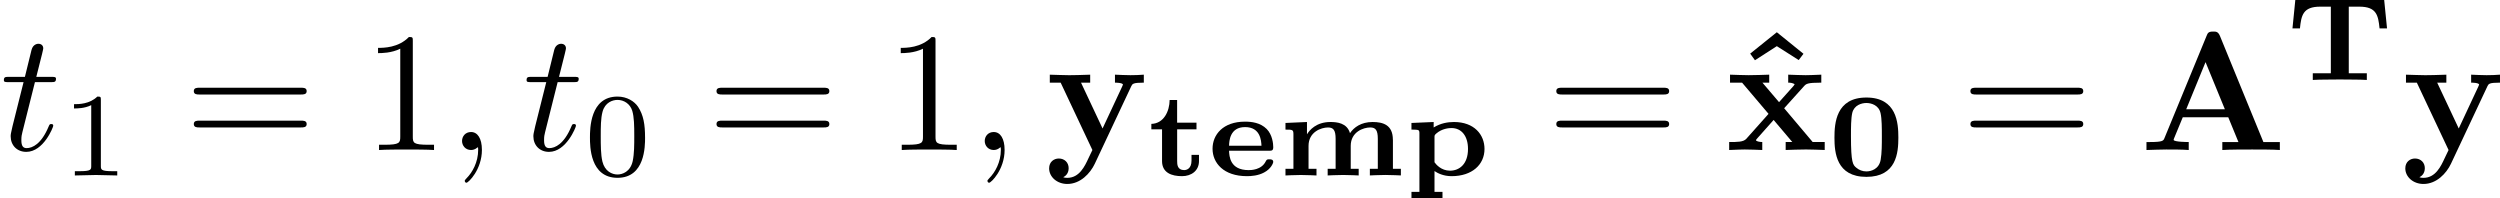 <?xml version='1.0' encoding='UTF-8'?>
<!-- This file was generated by dvisvgm 1.15.1 -->
<svg height='14.622pt' version='1.1' viewBox='61.768 53.958 146.778 11.654' width='184.16pt' xmlns='http://www.w3.org/2000/svg' xmlns:xlink='http://www.w3.org/1999/xlink'>
<defs>
<path d='m4.129 -2.218c0 -0.858 -0.091 -2.357 -1.876 -2.357s-1.876 1.506 -1.876 2.357c0 0.879 0.112 2.301 1.876 2.301s1.876 -1.416 1.876 -2.301zm-1.876 1.981c-0.223 0 -0.432 -0.077 -0.6 -0.223c-0.188 -0.16 -0.307 -0.265 -0.307 -1.848c0 -0.481 0 -1.032 0.077 -1.367c0.112 -0.453 0.544 -0.579 0.83 -0.579c0.265 0 0.718 0.112 0.83 0.593c0.077 0.328 0.077 0.907 0.077 1.353c0 0.488 0 0.997 -0.07 1.388c-0.098 0.565 -0.579 0.683 -0.837 0.683z' id='g0-48'/>
<path d='m5.732 -4.693h-5.216l-0.167 1.667h0.439c0.077 -0.76 0.174 -1.276 1.186 -1.276h0.628v3.912h-1.06v0.391c0.181 -0.014 0.565 -0.021 0.753 -0.021c0.279 0 0.558 -0.007 0.83 -0.007c0.286 0 0.572 0.007 0.858 0.007c0.202 0 0.53 0.007 0.732 0.021v-0.391h-1.06v-3.912h0.621c1.011 0 1.109 0.509 1.186 1.276h0.439l-0.167 -1.667z' id='g0-84'/>
<path d='m3.599 -1.451c0.146 0 0.244 0 0.244 -0.209c0 -0.202 -0.049 -0.725 -0.384 -1.067c-0.377 -0.377 -0.893 -0.432 -1.276 -0.432c-1.29 0 -1.904 0.767 -1.904 1.59c0 0.83 0.642 1.611 2.022 1.611c0.251 0 0.656 -0.028 1.004 -0.216c0.411 -0.216 0.537 -0.551 0.537 -0.621c0 -0.153 -0.153 -0.153 -0.223 -0.153c-0.126 0 -0.16 0.007 -0.216 0.119c-0.251 0.516 -0.886 0.516 -1.004 0.516c-1.102 0 -1.137 -0.816 -1.151 -1.137h2.35zm-2.35 -0.293c0.007 -0.272 0.042 -1.095 0.941 -1.095s0.948 0.795 0.962 1.095h-1.904z' id='g0-101'/>
<path d='m6.751 -2.099c0 -0.872 -0.579 -1.039 -1.193 -1.039c-0.669 0 -1.095 0.314 -1.325 0.656c-0.174 -0.607 -0.774 -0.656 -1.151 -0.656c-0.837 0 -1.234 0.488 -1.374 0.725v-0.725l-1.262 0.056v0.391c0.411 0 0.467 0 0.467 0.272v2.029h-0.467v0.391c0.007 0 0.572 -0.028 0.907 -0.028c0.342 0 0.907 0.028 0.914 0.028v-0.391h-0.467v-1.346c0 -0.823 0.746 -1.081 1.144 -1.081c0.314 0 0.446 0.153 0.446 0.669v1.757h-0.467v0.391c0.007 0 0.572 -0.028 0.907 -0.028c0.342 0 0.907 0.028 0.914 0.028v-0.391h-0.467v-1.346c0 -0.823 0.746 -1.081 1.144 -1.081c0.314 0 0.446 0.153 0.446 0.669v1.757h-0.467v0.391c0.007 0 0.572 -0.028 0.907 -0.028c0.342 0 0.907 0.028 0.914 0.028v-0.391h-0.467v-1.709z' id='g0-109'/>
<path d='m2.204 0.962h-0.467v-1.22c0.174 0.119 0.516 0.3 1.004 0.3c1.2 0 1.932 -0.676 1.932 -1.597c0 -0.844 -0.607 -1.583 -1.792 -1.583c-0.363 0 -0.788 0.07 -1.193 0.321v-0.321l-1.304 0.056v0.391c0.119 0 0.258 0 0.349 0.014c0.119 0.021 0.119 0.098 0.119 0.23v3.41h-0.467v0.391c0.007 0 0.572 -0.028 0.907 -0.028c0.342 0 0.907 0.028 0.914 0.028v-0.391zm-0.467 -3.194c0 -0.133 0.007 -0.139 0.105 -0.23c0.335 -0.293 0.746 -0.321 0.893 -0.321c0.593 0 0.969 0.474 0.969 1.227c0 0.907 -0.523 1.276 -1.053 1.276s-0.83 -0.377 -0.914 -0.495v-1.458z' id='g0-112'/>
<path d='m1.709 -2.706h1.137v-0.391h-1.137v-1.332h-0.439c-0.007 0.649 -0.335 1.381 -1.074 1.402v0.321h0.628v1.862c0 0.69 0.565 0.886 1.172 0.886c0.551 0 0.997 -0.321 0.997 -0.886v-0.363h-0.439v0.335c0 0.481 -0.293 0.558 -0.432 0.558c-0.404 0 -0.411 -0.342 -0.411 -0.53v-1.862z' id='g0-116'/>
<path d='m2.022 -0.01c0 -0.658 -0.249 -1.046 -0.638 -1.046c-0.329 0 -0.528 0.249 -0.528 0.528c0 0.269 0.199 0.528 0.528 0.528c0.12 0 0.249 -0.04 0.349 -0.13c0.03 -0.02 0.04 -0.03 0.05 -0.03s0.02 0.01 0.02 0.149c0 0.737 -0.349 1.335 -0.677 1.664c-0.11 0.11 -0.11 0.13 -0.11 0.159c0 0.07 0.05 0.11 0.1 0.11c0.11 0 0.907 -0.767 0.907 -1.933z' id='g2-59'/>
<path d='m2.052 -3.985h0.936c0.199 0 0.299 0 0.299 -0.199c0 -0.11 -0.1 -0.11 -0.279 -0.11h-0.877c0.359 -1.415 0.408 -1.614 0.408 -1.674c0 -0.169 -0.12 -0.269 -0.289 -0.269c-0.03 0 -0.309 0.01 -0.399 0.359l-0.389 1.584h-0.936c-0.199 0 -0.299 0 -0.299 0.189c0 0.12 0.08 0.12 0.279 0.12h0.877c-0.717 2.829 -0.757 2.999 -0.757 3.178c0 0.538 0.379 0.917 0.917 0.917c1.016 0 1.584 -1.455 1.584 -1.534c0 -0.1 -0.08 -0.1 -0.12 -0.1c-0.09 0 -0.1 0.03 -0.149 0.139c-0.428 1.036 -0.956 1.275 -1.295 1.275c-0.209 0 -0.309 -0.13 -0.309 -0.458c0 -0.239 0.02 -0.309 0.06 -0.478l0.737 -2.939z' id='g2-116'/>
<path d='m3.599 -2.225c0 -0.767 -0.091 -1.318 -0.411 -1.806c-0.216 -0.321 -0.649 -0.6 -1.206 -0.6c-1.618 0 -1.618 1.904 -1.618 2.406s0 2.364 1.618 2.364s1.618 -1.862 1.618 -2.364zm-1.618 2.169c-0.321 0 -0.746 -0.188 -0.886 -0.76c-0.098 -0.411 -0.098 -0.983 -0.098 -1.499c0 -0.509 0 -1.039 0.105 -1.423c0.146 -0.551 0.593 -0.697 0.879 -0.697c0.377 0 0.739 0.23 0.865 0.635c0.112 0.377 0.119 0.879 0.119 1.485c0 0.516 0 1.032 -0.091 1.471c-0.139 0.635 -0.614 0.788 -0.893 0.788z' id='g4-48'/>
<path d='m2.336 -4.435c0 -0.188 -0.014 -0.195 -0.209 -0.195c-0.446 0.439 -1.081 0.446 -1.367 0.446v0.251c0.167 0 0.628 0 1.011 -0.195v3.557c0 0.23 0 0.321 -0.697 0.321h-0.265v0.251c0.126 -0.007 0.983 -0.028 1.241 -0.028c0.216 0 1.095 0.021 1.248 0.028v-0.251h-0.265c-0.697 0 -0.697 -0.091 -0.697 -0.321v-3.864z' id='g4-49'/>
<path d='m2.929 -6.376c0 -0.239 0 -0.259 -0.229 -0.259c-0.618 0.638 -1.494 0.638 -1.813 0.638v0.309c0.199 0 0.787 0 1.305 -0.259v5.161c0 0.359 -0.03 0.478 -0.927 0.478h-0.319v0.309c0.349 -0.03 1.215 -0.03 1.614 -0.03s1.265 0 1.614 0.03v-0.309h-0.319c-0.897 0 -0.927 -0.11 -0.927 -0.478v-5.589z' id='g3-49'/>
<path d='m6.844 -3.258c0.149 0 0.339 0 0.339 -0.199s-0.189 -0.199 -0.329 -0.199h-5.968c-0.139 0 -0.329 0 -0.329 0.199s0.189 0.199 0.339 0.199h5.948zm0.01 1.933c0.139 0 0.329 0 0.329 -0.199s-0.189 -0.199 -0.339 -0.199h-5.948c-0.149 0 -0.339 0 -0.339 0.199s0.189 0.199 0.329 0.199h5.968z' id='g3-61'/>
<path d='m4.722 -6.695c-0.11 -0.259 -0.229 -0.259 -0.399 -0.259c-0.279 0 -0.319 0.08 -0.389 0.259l-2.471 5.998c-0.06 0.149 -0.09 0.229 -0.847 0.229h-0.209v0.468c0.379 -0.01 0.857 -0.03 1.166 -0.03c0.389 0 0.946 0 1.315 0.03v-0.468c-0.02 0 -0.887 0 -0.887 -0.13c0 -0.01 0.03 -0.11 0.04 -0.12l0.498 -1.205h2.67l0.598 1.455h-0.946v0.468c0.379 -0.03 1.325 -0.03 1.753 -0.03c0.399 0 1.275 0 1.624 0.03v-0.468h-0.966l-2.55 -6.227zm-0.847 1.534l1.136 2.77h-2.271l1.136 -2.77z' id='g1-65'/>
<path d='m2.859 -6.914l-1.564 1.255l0.279 0.389l1.285 -0.827l1.285 0.817l0.279 -0.369l-1.564 -1.265z' id='g1-94'/>
<path d='m3.447 -2.451l1.166 -1.295c0.13 -0.139 0.189 -0.209 1.016 -0.209v-0.468c-0.349 0.02 -0.867 0.03 -0.917 0.03c-0.249 0 -0.747 -0.02 -1.026 -0.03v0.468c0.139 0 0.259 0.02 0.379 0.09c-0.04 0.06 -0.04 0.08 -0.08 0.12l-0.837 0.936l-0.976 -1.146h0.399v-0.468c-0.259 0.01 -0.887 0.03 -1.205 0.03s-0.767 -0.02 -1.096 -0.03v0.468h0.707l1.554 1.833l-1.305 1.465c-0.169 0.189 -0.528 0.189 -1.006 0.189v0.468c0.349 -0.02 0.867 -0.03 0.917 -0.03c0.249 0 0.827 0.02 1.026 0.03v-0.468c-0.179 0 -0.369 -0.05 -0.369 -0.11c0 -0.01 0 -0.02 0.07 -0.1l0.966 -1.086l1.096 1.295h-0.389v0.468c0.259 -0.01 0.867 -0.03 1.196 -0.03c0.319 0 0.767 0.02 1.096 0.03v-0.468h-0.707l-1.674 -1.983z' id='g1-120'/>
<path d='m5.041 -3.746c0.07 -0.139 0.1 -0.209 0.737 -0.209v-0.468c-0.239 0.02 -0.538 0.03 -0.787 0.03s-0.697 -0.02 -0.907 -0.03v0.468c0.02 0 0.468 0 0.468 0.12c0 0.01 -0.04 0.11 -0.05 0.12l-1.146 2.451l-1.265 -2.69h0.538v-0.468c-0.329 0.02 -1.225 0.03 -1.235 0.03c-0.279 0 -0.727 -0.02 -1.136 -0.03v0.468h0.638l1.863 3.955l-0.229 0.478c-0.219 0.478 -0.538 1.156 -1.245 1.156c-0.139 0 -0.159 -0.01 -0.239 -0.04c0.09 -0.04 0.319 -0.179 0.319 -0.528c0 -0.329 -0.239 -0.568 -0.578 -0.568c-0.279 0 -0.568 0.189 -0.568 0.578c0 0.508 0.468 0.917 1.066 0.917c0.767 0 1.345 -0.618 1.614 -1.186l2.142 -4.553z' id='g1-121'/>
</defs>
<g id='page1'>
<use x='61.768' xlink:href='#g2-116' y='62.765'/>
<use x='65.353' xlink:href='#g4-49' y='64.259'/>
<use x='72.589' xlink:href='#g3-61' y='62.765'/>
<use x='83.076' xlink:href='#g3-49' y='62.765'/>
<use x='88.039' xlink:href='#g2-59' y='62.765'/>
<use x='92.457' xlink:href='#g2-116' y='62.765'/>
<use x='96.041' xlink:href='#g4-48' y='64.259'/>
<use x='103.277' xlink:href='#g3-61' y='62.765'/>
<use x='113.765' xlink:href='#g3-49' y='62.765'/>
<use x='118.727' xlink:href='#g2-59' y='62.765'/>
<use x='123.145' xlink:href='#g1-121' y='62.765'/>
<use x='129.169' xlink:href='#g0-116' y='64.259'/>
<use x='132.679' xlink:href='#g0-101' y='64.259'/>
<use x='136.794' xlink:href='#g0-109' y='64.259'/>
<use x='144.252' xlink:href='#g0-112' y='64.259'/>
<use x='152.583' xlink:href='#g3-61' y='62.765'/>
<use x='163.229' xlink:href='#g1-94' y='62.765'/>
<use x='163.07' xlink:href='#g1-120' y='62.765'/>
<use x='169.094' xlink:href='#g0-48' y='64.259'/>
<use x='176.896' xlink:href='#g3-61' y='62.765'/>
<use x='187.383' xlink:href='#g1-65' y='62.765'/>
<use x='196.013' xlink:href='#g0-84' y='58.651'/>
<use x='202.768' xlink:href='#g1-121' y='62.765'/>
</g>
</svg>
